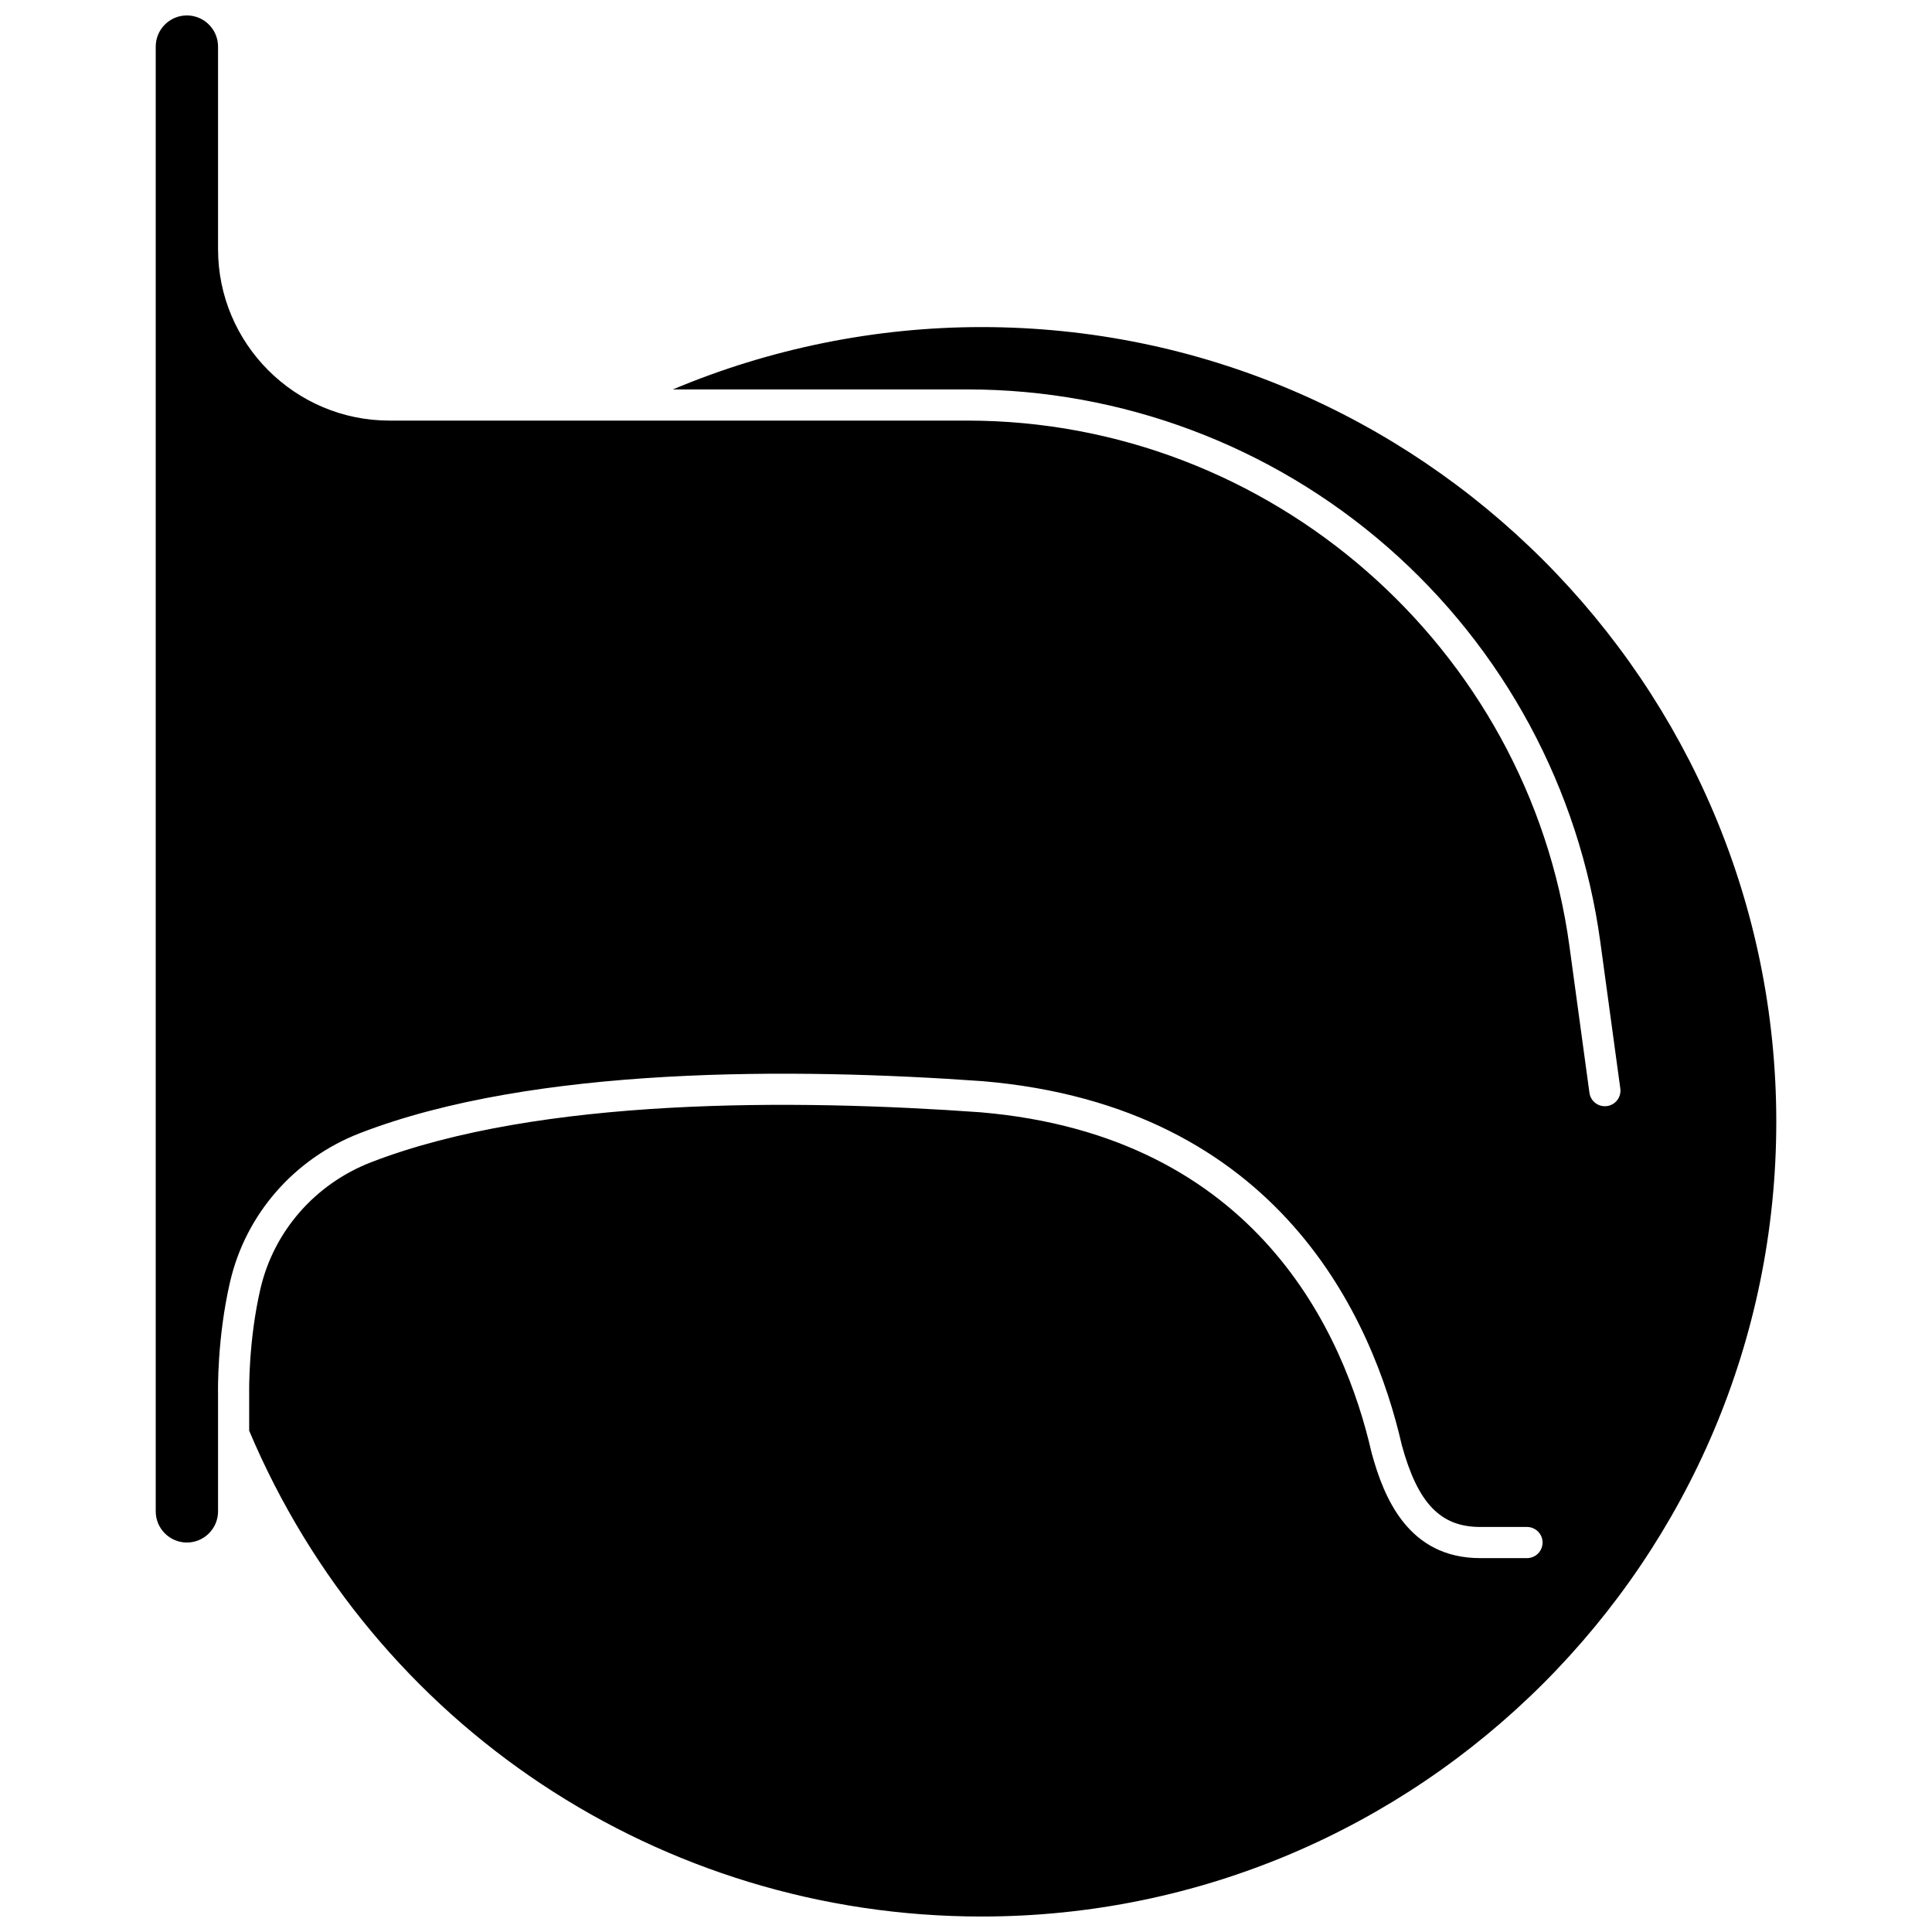 <?xml version="1.0" encoding="UTF-8"?>
<!-- Uploaded to: ICON Repo, www.iconrepo.com, Generator: ICON Repo Mixer Tools -->
<svg width="800px" height="800px" version="1.1" viewBox="144 144 512 512" xmlns="http://www.w3.org/2000/svg">
 <defs>
  <clipPath id="a">
   <path d="m185 148.09h430v503.81h-430z"/>
  </clipPath>
 </defs>
 <g clip-path="url(#a)">
  <path d="m404.13 230.68c-28.105 0-56.047 5.68-81.805 16.52h78.02c40.949 0 80.492 14.832 111.34 41.758 30.852 26.93 50.887 64.105 56.418 104.68l5.297 38.836c0.309 2.258-1.273 4.34-3.535 4.648-2.269 0.312-4.344-1.273-4.648-3.535l-5.297-38.836c-10.824-79.406-79.426-139.29-159.57-139.29h-153.14c-25.047 0-45.426-20.379-45.426-45.426v-53.688c0-4.555-3.707-8.258-8.258-8.258-4.555 0-8.258 3.707-8.258 8.258v388.18c0 4.555 3.707 8.258 8.258 8.258 4.555 0 8.258-3.707 8.258-8.258v-31.293c-0.012-0.496-0.285-14.551 3.191-29.551 4.16-17.934 17.02-32.656 34.398-39.383 46.133-17.848 115.22-17.34 165.05-13.777 78.902 6.688 103.46 63.273 111.08 96.477 4.211 15.387 10.23 21.66 20.773 21.66h12.391c2.281 0 4.129 1.848 4.129 4.129s-1.848 4.129-4.129 4.129h-12.391c-18.984 0-25.508-15.879-28.762-27.82-0.016-0.055-0.027-0.109-0.043-0.164-7.098-30.996-30.004-83.926-103.69-90.172-48.938-3.504-116.72-4.051-161.43 13.246-14.828 5.738-25.793 18.277-29.336 33.543-3.234 13.953-2.984 27.461-2.981 27.598v10.008c33.031 78.234 109.12 128.74 194.09 128.74 116.13 0 210.61-94.48 210.61-210.61 0-116.13-94.48-210.61-210.61-210.61z"/>
 </g>
</svg>
